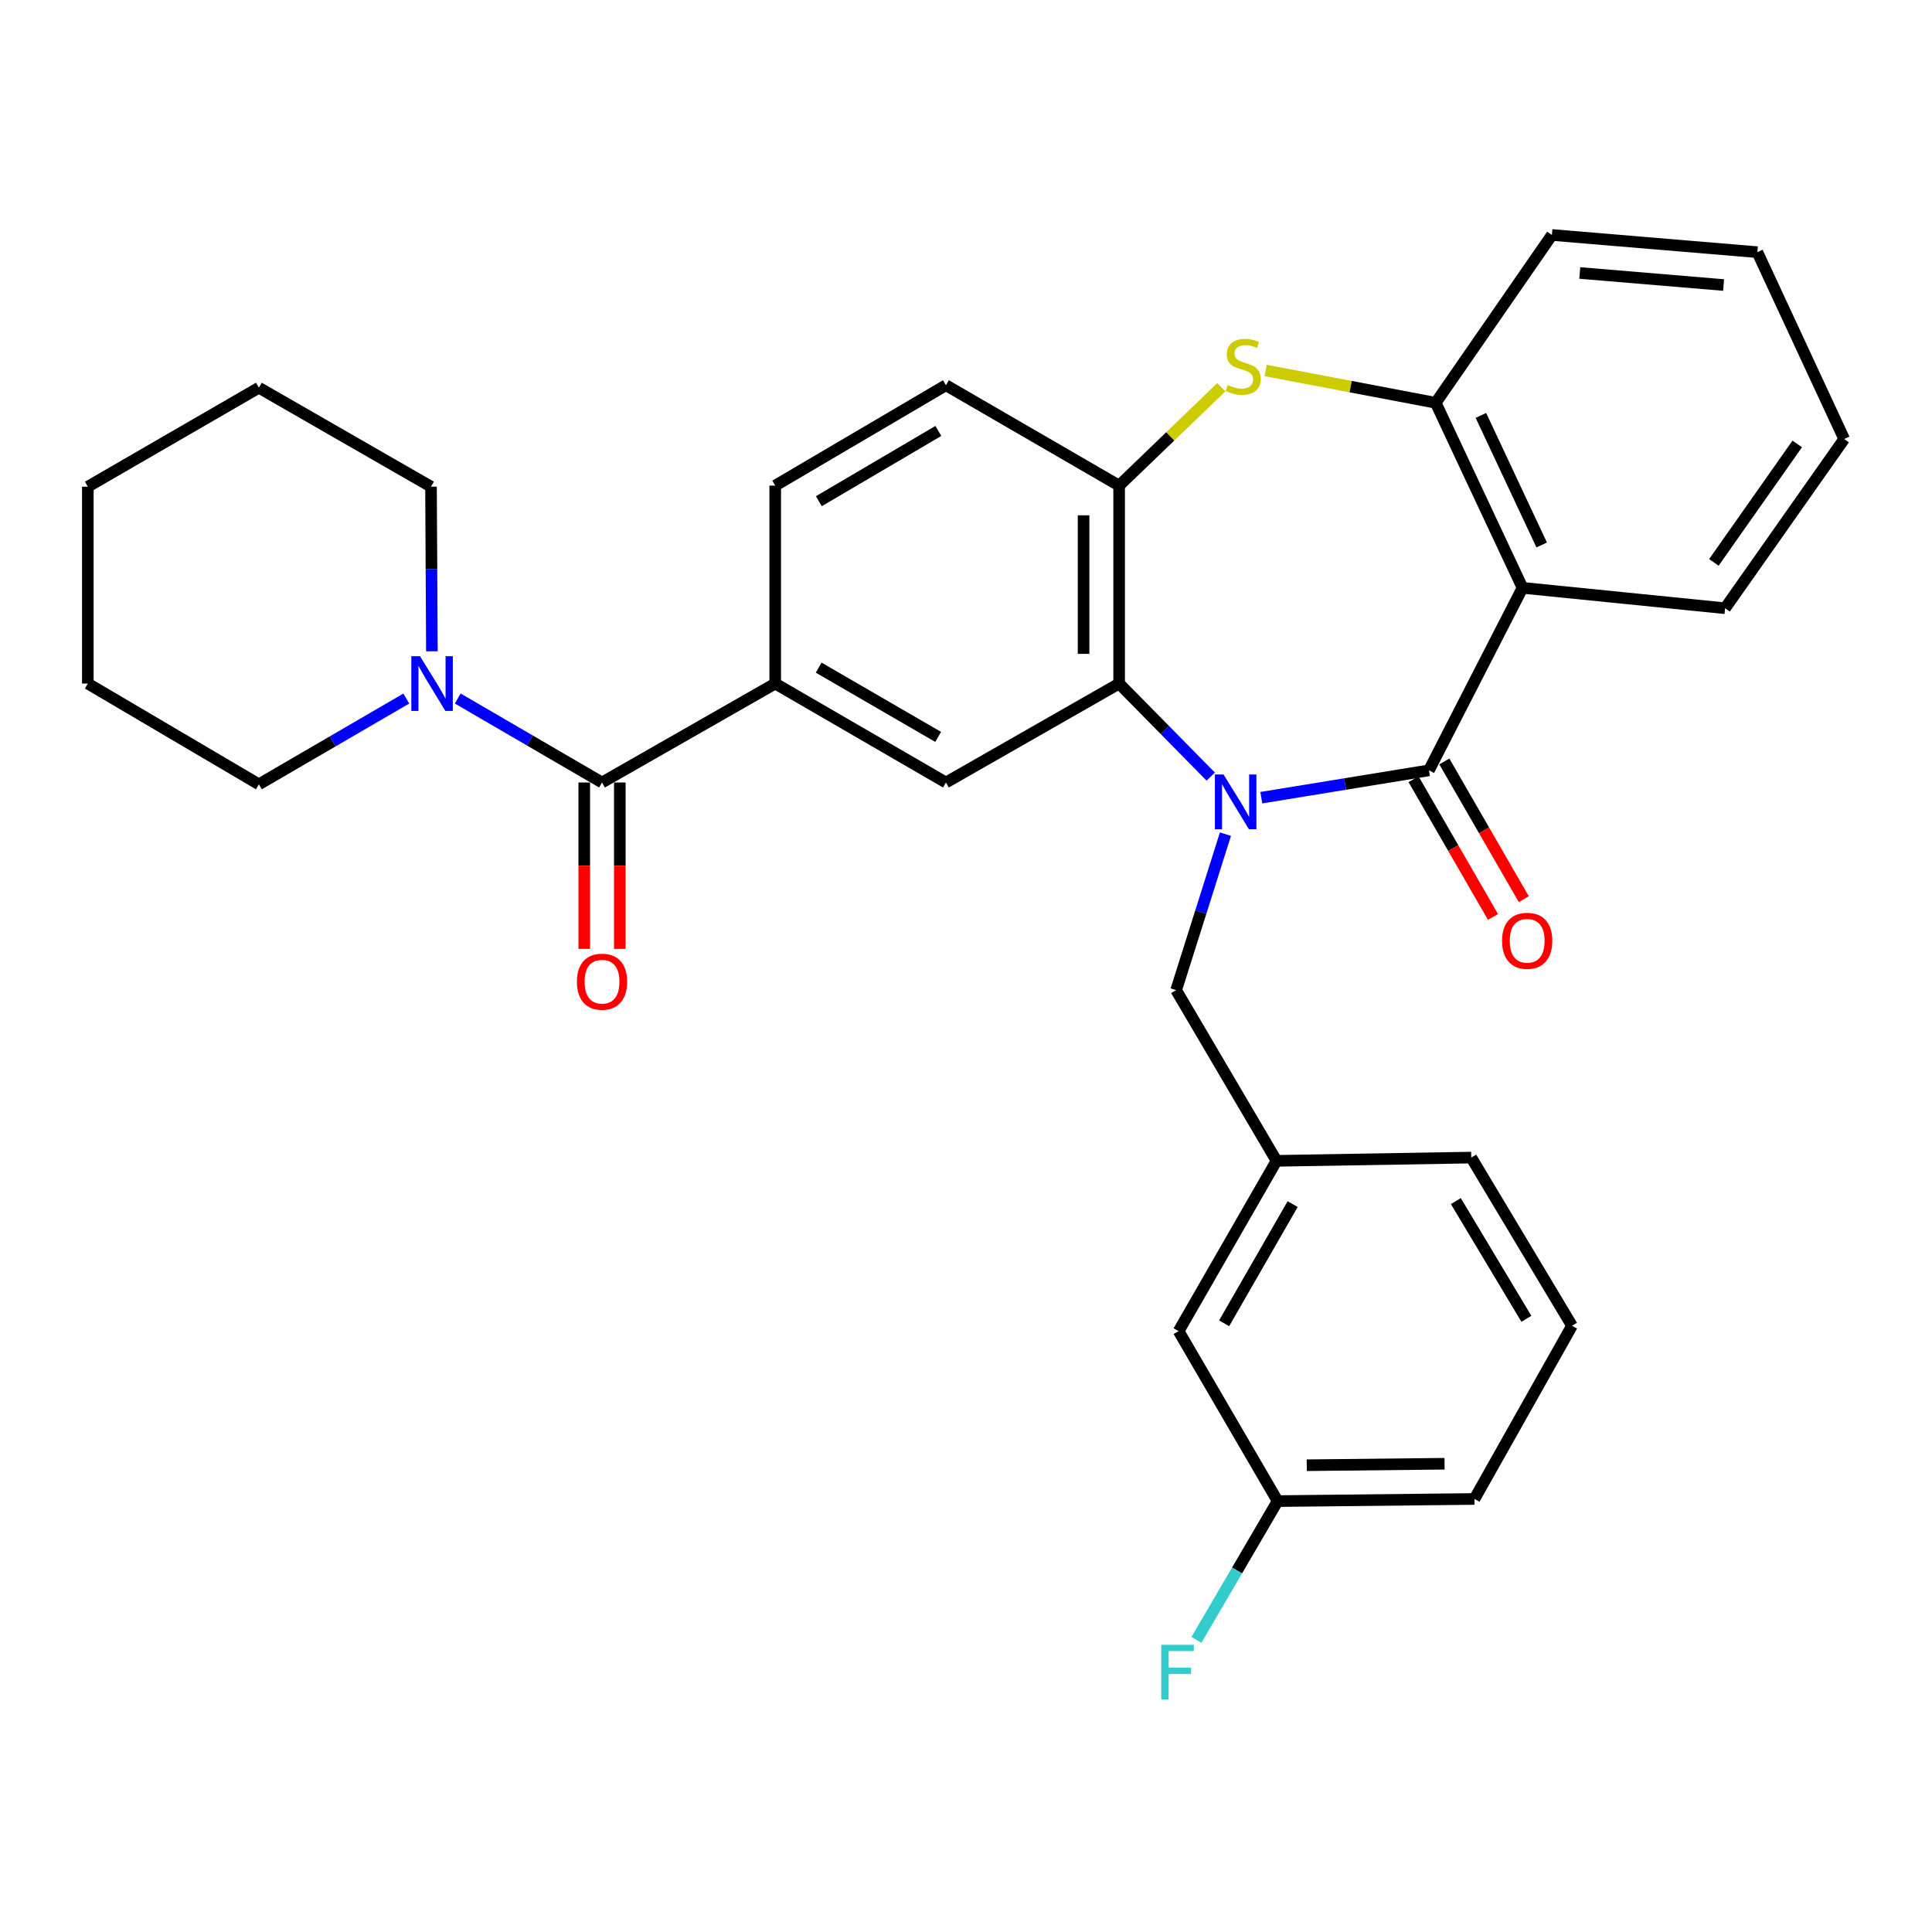 <?xml version='1.0' encoding='iso-8859-1'?>
<svg version='1.1' baseProfile='full'
              xmlns='http://www.w3.org/2000/svg'
                      xmlns:rdkit='http://www.rdkit.org/xml'
                      xmlns:xlink='http://www.w3.org/1999/xlink'
                  xml:space='preserve'
width='1000px' height='1000px' viewBox='0 0 1000 1000'>
<!-- END OF HEADER -->
<rect style='opacity:1.0;fill:#FFFFFF;stroke:none' width='1000' height='1000' x='0' y='0'> </rect>
<path class='bond-0' d='M 652.844,412.886 L 696.229,405.805' style='fill:none;fill-rule:evenodd;stroke:#0000FF;stroke-width:6px;stroke-linecap:butt;stroke-linejoin:miter;stroke-opacity:1' />
<path class='bond-0' d='M 696.229,405.805 L 739.613,398.724' style='fill:none;fill-rule:evenodd;stroke:#000000;stroke-width:6px;stroke-linecap:butt;stroke-linejoin:miter;stroke-opacity:1' />
<path class='bond-1' d='M 626.681,401.965 L 602.969,377.887' style='fill:none;fill-rule:evenodd;stroke:#0000FF;stroke-width:6px;stroke-linecap:butt;stroke-linejoin:miter;stroke-opacity:1' />
<path class='bond-1' d='M 602.969,377.887 L 579.258,353.81' style='fill:none;fill-rule:evenodd;stroke:#000000;stroke-width:6px;stroke-linecap:butt;stroke-linejoin:miter;stroke-opacity:1' />
<path class='bond-10' d='M 634.286,431.767 L 621.525,472.133' style='fill:none;fill-rule:evenodd;stroke:#0000FF;stroke-width:6px;stroke-linecap:butt;stroke-linejoin:miter;stroke-opacity:1' />
<path class='bond-10' d='M 621.525,472.133 L 608.765,512.499' style='fill:none;fill-rule:evenodd;stroke:#000000;stroke-width:6px;stroke-linecap:butt;stroke-linejoin:miter;stroke-opacity:1' />
<path class='bond-2' d='M 739.613,398.724 L 788.055,304.263' style='fill:none;fill-rule:evenodd;stroke:#000000;stroke-width:6px;stroke-linecap:butt;stroke-linejoin:miter;stroke-opacity:1' />
<path class='bond-11' d='M 731.643,403.323 L 752.206,438.967' style='fill:none;fill-rule:evenodd;stroke:#000000;stroke-width:6px;stroke-linecap:butt;stroke-linejoin:miter;stroke-opacity:1' />
<path class='bond-11' d='M 752.206,438.967 L 772.769,474.611' style='fill:none;fill-rule:evenodd;stroke:#FF0000;stroke-width:6px;stroke-linecap:butt;stroke-linejoin:miter;stroke-opacity:1' />
<path class='bond-11' d='M 747.584,394.126 L 768.147,429.77' style='fill:none;fill-rule:evenodd;stroke:#000000;stroke-width:6px;stroke-linecap:butt;stroke-linejoin:miter;stroke-opacity:1' />
<path class='bond-11' d='M 768.147,429.77 L 788.71,465.415' style='fill:none;fill-rule:evenodd;stroke:#FF0000;stroke-width:6px;stroke-linecap:butt;stroke-linejoin:miter;stroke-opacity:1' />
<path class='bond-5' d='M 579.258,353.81 L 579.258,251.353' style='fill:none;fill-rule:evenodd;stroke:#000000;stroke-width:6px;stroke-linecap:butt;stroke-linejoin:miter;stroke-opacity:1' />
<path class='bond-5' d='M 560.854,338.441 L 560.854,266.722' style='fill:none;fill-rule:evenodd;stroke:#000000;stroke-width:6px;stroke-linecap:butt;stroke-linejoin:miter;stroke-opacity:1' />
<path class='bond-8' d='M 579.258,353.81 L 489.612,405.022' style='fill:none;fill-rule:evenodd;stroke:#000000;stroke-width:6px;stroke-linecap:butt;stroke-linejoin:miter;stroke-opacity:1' />
<path class='bond-6' d='M 788.055,304.263 L 743.12,208.484' style='fill:none;fill-rule:evenodd;stroke:#000000;stroke-width:6px;stroke-linecap:butt;stroke-linejoin:miter;stroke-opacity:1' />
<path class='bond-6' d='M 797.976,282.08 L 766.521,215.034' style='fill:none;fill-rule:evenodd;stroke:#000000;stroke-width:6px;stroke-linecap:butt;stroke-linejoin:miter;stroke-opacity:1' />
<path class='bond-17' d='M 788.055,304.263 L 892.904,314.825' style='fill:none;fill-rule:evenodd;stroke:#000000;stroke-width:6px;stroke-linecap:butt;stroke-linejoin:miter;stroke-opacity:1' />
<path class='bond-3' d='M 632.157,200.433 L 605.707,225.893' style='fill:none;fill-rule:evenodd;stroke:#CCCC00;stroke-width:6px;stroke-linecap:butt;stroke-linejoin:miter;stroke-opacity:1' />
<path class='bond-3' d='M 605.707,225.893 L 579.258,251.353' style='fill:none;fill-rule:evenodd;stroke:#000000;stroke-width:6px;stroke-linecap:butt;stroke-linejoin:miter;stroke-opacity:1' />
<path class='bond-31' d='M 655.081,191.756 L 699.101,200.12' style='fill:none;fill-rule:evenodd;stroke:#CCCC00;stroke-width:6px;stroke-linecap:butt;stroke-linejoin:miter;stroke-opacity:1' />
<path class='bond-31' d='M 699.101,200.12 L 743.12,208.484' style='fill:none;fill-rule:evenodd;stroke:#000000;stroke-width:6px;stroke-linecap:butt;stroke-linejoin:miter;stroke-opacity:1' />
<path class='bond-4' d='M 311.61,405.022 L 401.255,353.81' style='fill:none;fill-rule:evenodd;stroke:#000000;stroke-width:6px;stroke-linecap:butt;stroke-linejoin:miter;stroke-opacity:1' />
<path class='bond-9' d='M 311.61,405.022 L 274.268,383.283' style='fill:none;fill-rule:evenodd;stroke:#000000;stroke-width:6px;stroke-linecap:butt;stroke-linejoin:miter;stroke-opacity:1' />
<path class='bond-9' d='M 274.268,383.283 L 236.926,361.544' style='fill:none;fill-rule:evenodd;stroke:#0000FF;stroke-width:6px;stroke-linecap:butt;stroke-linejoin:miter;stroke-opacity:1' />
<path class='bond-12' d='M 302.408,405.022 L 302.408,448.084' style='fill:none;fill-rule:evenodd;stroke:#000000;stroke-width:6px;stroke-linecap:butt;stroke-linejoin:miter;stroke-opacity:1' />
<path class='bond-12' d='M 302.408,448.084 L 302.408,491.146' style='fill:none;fill-rule:evenodd;stroke:#FF0000;stroke-width:6px;stroke-linecap:butt;stroke-linejoin:miter;stroke-opacity:1' />
<path class='bond-12' d='M 320.811,405.022 L 320.811,448.084' style='fill:none;fill-rule:evenodd;stroke:#000000;stroke-width:6px;stroke-linecap:butt;stroke-linejoin:miter;stroke-opacity:1' />
<path class='bond-12' d='M 320.811,448.084 L 320.811,491.146' style='fill:none;fill-rule:evenodd;stroke:#FF0000;stroke-width:6px;stroke-linecap:butt;stroke-linejoin:miter;stroke-opacity:1' />
<path class='bond-13' d='M 579.258,251.353 L 489.612,199.394' style='fill:none;fill-rule:evenodd;stroke:#000000;stroke-width:6px;stroke-linecap:butt;stroke-linejoin:miter;stroke-opacity:1' />
<path class='bond-22' d='M 743.12,208.484 L 803.269,121.619' style='fill:none;fill-rule:evenodd;stroke:#000000;stroke-width:6px;stroke-linecap:butt;stroke-linejoin:miter;stroke-opacity:1' />
<path class='bond-7' d='M 401.255,353.81 L 489.612,405.022' style='fill:none;fill-rule:evenodd;stroke:#000000;stroke-width:6px;stroke-linecap:butt;stroke-linejoin:miter;stroke-opacity:1' />
<path class='bond-7' d='M 423.737,345.569 L 485.587,381.418' style='fill:none;fill-rule:evenodd;stroke:#000000;stroke-width:6px;stroke-linecap:butt;stroke-linejoin:miter;stroke-opacity:1' />
<path class='bond-14' d='M 401.255,353.81 L 401.255,251.353' style='fill:none;fill-rule:evenodd;stroke:#000000;stroke-width:6px;stroke-linecap:butt;stroke-linejoin:miter;stroke-opacity:1' />
<path class='bond-20' d='M 223.551,337.102 L 223.32,294.504' style='fill:none;fill-rule:evenodd;stroke:#0000FF;stroke-width:6px;stroke-linecap:butt;stroke-linejoin:miter;stroke-opacity:1' />
<path class='bond-20' d='M 223.32,294.504 L 223.089,251.906' style='fill:none;fill-rule:evenodd;stroke:#000000;stroke-width:6px;stroke-linecap:butt;stroke-linejoin:miter;stroke-opacity:1' />
<path class='bond-21' d='M 210.308,361.566 L 172.152,383.765' style='fill:none;fill-rule:evenodd;stroke:#0000FF;stroke-width:6px;stroke-linecap:butt;stroke-linejoin:miter;stroke-opacity:1' />
<path class='bond-21' d='M 172.152,383.765 L 133.996,405.963' style='fill:none;fill-rule:evenodd;stroke:#000000;stroke-width:6px;stroke-linecap:butt;stroke-linejoin:miter;stroke-opacity:1' />
<path class='bond-15' d='M 608.765,512.499 L 660.724,600.846' style='fill:none;fill-rule:evenodd;stroke:#000000;stroke-width:6px;stroke-linecap:butt;stroke-linejoin:miter;stroke-opacity:1' />
<path class='bond-32' d='M 489.612,199.394 L 401.255,251.353' style='fill:none;fill-rule:evenodd;stroke:#000000;stroke-width:6px;stroke-linecap:butt;stroke-linejoin:miter;stroke-opacity:1' />
<path class='bond-32' d='M 485.688,223.052 L 423.838,259.423' style='fill:none;fill-rule:evenodd;stroke:#000000;stroke-width:6px;stroke-linecap:butt;stroke-linejoin:miter;stroke-opacity:1' />
<path class='bond-16' d='M 660.724,600.846 L 610.053,688.998' style='fill:none;fill-rule:evenodd;stroke:#000000;stroke-width:6px;stroke-linecap:butt;stroke-linejoin:miter;stroke-opacity:1' />
<path class='bond-16' d='M 669.078,623.24 L 633.609,684.947' style='fill:none;fill-rule:evenodd;stroke:#000000;stroke-width:6px;stroke-linecap:butt;stroke-linejoin:miter;stroke-opacity:1' />
<path class='bond-24' d='M 660.724,600.846 L 761.513,599.169' style='fill:none;fill-rule:evenodd;stroke:#000000;stroke-width:6px;stroke-linecap:butt;stroke-linejoin:miter;stroke-opacity:1' />
<path class='bond-18' d='M 610.053,688.998 L 661.296,776.967' style='fill:none;fill-rule:evenodd;stroke:#000000;stroke-width:6px;stroke-linecap:butt;stroke-linejoin:miter;stroke-opacity:1' />
<path class='bond-26' d='M 892.904,314.825 L 954.545,227.235' style='fill:none;fill-rule:evenodd;stroke:#000000;stroke-width:6px;stroke-linecap:butt;stroke-linejoin:miter;stroke-opacity:1' />
<path class='bond-26' d='M 887.1,291.095 L 930.249,229.782' style='fill:none;fill-rule:evenodd;stroke:#000000;stroke-width:6px;stroke-linecap:butt;stroke-linejoin:miter;stroke-opacity:1' />
<path class='bond-19' d='M 661.296,776.967 L 640.29,812.875' style='fill:none;fill-rule:evenodd;stroke:#000000;stroke-width:6px;stroke-linecap:butt;stroke-linejoin:miter;stroke-opacity:1' />
<path class='bond-19' d='M 640.29,812.875 L 619.284,848.784' style='fill:none;fill-rule:evenodd;stroke:#33CCCC;stroke-width:6px;stroke-linecap:butt;stroke-linejoin:miter;stroke-opacity:1' />
<path class='bond-33' d='M 661.296,776.967 L 763.18,775.863' style='fill:none;fill-rule:evenodd;stroke:#000000;stroke-width:6px;stroke-linecap:butt;stroke-linejoin:miter;stroke-opacity:1' />
<path class='bond-33' d='M 676.379,758.399 L 747.698,757.626' style='fill:none;fill-rule:evenodd;stroke:#000000;stroke-width:6px;stroke-linecap:butt;stroke-linejoin:miter;stroke-opacity:1' />
<path class='bond-28' d='M 223.089,251.906 L 133.996,200.683' style='fill:none;fill-rule:evenodd;stroke:#000000;stroke-width:6px;stroke-linecap:butt;stroke-linejoin:miter;stroke-opacity:1' />
<path class='bond-27' d='M 133.996,405.963 L 45.455,353.81' style='fill:none;fill-rule:evenodd;stroke:#000000;stroke-width:6px;stroke-linecap:butt;stroke-linejoin:miter;stroke-opacity:1' />
<path class='bond-34' d='M 803.269,121.619 L 909.61,130.524' style='fill:none;fill-rule:evenodd;stroke:#000000;stroke-width:6px;stroke-linecap:butt;stroke-linejoin:miter;stroke-opacity:1' />
<path class='bond-34' d='M 817.684,141.294 L 892.123,147.528' style='fill:none;fill-rule:evenodd;stroke:#000000;stroke-width:6px;stroke-linecap:butt;stroke-linejoin:miter;stroke-opacity:1' />
<path class='bond-23' d='M 813.667,686.217 L 761.513,599.169' style='fill:none;fill-rule:evenodd;stroke:#000000;stroke-width:6px;stroke-linecap:butt;stroke-linejoin:miter;stroke-opacity:1' />
<path class='bond-23' d='M 790.057,682.619 L 753.55,621.685' style='fill:none;fill-rule:evenodd;stroke:#000000;stroke-width:6px;stroke-linecap:butt;stroke-linejoin:miter;stroke-opacity:1' />
<path class='bond-25' d='M 813.667,686.217 L 763.18,775.863' style='fill:none;fill-rule:evenodd;stroke:#000000;stroke-width:6px;stroke-linecap:butt;stroke-linejoin:miter;stroke-opacity:1' />
<path class='bond-29' d='M 954.545,227.235 L 909.61,130.524' style='fill:none;fill-rule:evenodd;stroke:#000000;stroke-width:6px;stroke-linecap:butt;stroke-linejoin:miter;stroke-opacity:1' />
<path class='bond-30' d='M 45.455,353.81 L 45.455,251.906' style='fill:none;fill-rule:evenodd;stroke:#000000;stroke-width:6px;stroke-linecap:butt;stroke-linejoin:miter;stroke-opacity:1' />
<path class='bond-35' d='M 133.996,200.683 L 45.455,251.906' style='fill:none;fill-rule:evenodd;stroke:#000000;stroke-width:6px;stroke-linecap:butt;stroke-linejoin:miter;stroke-opacity:1' />
<path  class='atom-0' d='M 633.31 400.892
L 642.59 415.892
Q 643.51 417.372, 644.99 420.052
Q 646.47 422.732, 646.55 422.892
L 646.55 400.892
L 650.31 400.892
L 650.31 429.212
L 646.43 429.212
L 636.47 412.812
Q 635.31 410.892, 634.07 408.692
Q 632.87 406.492, 632.51 405.812
L 632.51 429.212
L 628.83 429.212
L 628.83 400.892
L 633.31 400.892
' fill='#0000FF'/>
<path  class='atom-4' d='M 635.465 199.268
Q 635.785 199.388, 637.105 199.948
Q 638.425 200.508, 639.865 200.868
Q 641.345 201.188, 642.785 201.188
Q 645.465 201.188, 647.025 199.908
Q 648.585 198.588, 648.585 196.308
Q 648.585 194.748, 647.785 193.788
Q 647.025 192.828, 645.825 192.308
Q 644.625 191.788, 642.625 191.188
Q 640.105 190.428, 638.585 189.708
Q 637.105 188.988, 636.025 187.468
Q 634.985 185.948, 634.985 183.388
Q 634.985 179.828, 637.385 177.628
Q 639.825 175.428, 644.625 175.428
Q 647.905 175.428, 651.625 176.988
L 650.705 180.068
Q 647.305 178.668, 644.745 178.668
Q 641.985 178.668, 640.465 179.828
Q 638.945 180.948, 638.985 182.908
Q 638.985 184.428, 639.745 185.348
Q 640.545 186.268, 641.665 186.788
Q 642.825 187.308, 644.745 187.908
Q 647.305 188.708, 648.825 189.508
Q 650.345 190.308, 651.425 191.948
Q 652.545 193.548, 652.545 196.308
Q 652.545 200.228, 649.905 202.348
Q 647.305 204.428, 642.945 204.428
Q 640.425 204.428, 638.505 203.868
Q 636.625 203.348, 634.385 202.428
L 635.465 199.268
' fill='#CCCC00'/>
<path  class='atom-10' d='M 217.381 339.65
L 226.661 354.65
Q 227.581 356.13, 229.061 358.81
Q 230.541 361.49, 230.621 361.65
L 230.621 339.65
L 234.381 339.65
L 234.381 367.97
L 230.501 367.97
L 220.541 351.57
Q 219.381 349.65, 218.141 347.45
Q 216.941 345.25, 216.581 344.57
L 216.581 367.97
L 212.901 367.97
L 212.901 339.65
L 217.381 339.65
' fill='#0000FF'/>
<path  class='atom-12' d='M 777.468 486.957
Q 777.468 480.157, 780.828 476.357
Q 784.188 472.557, 790.468 472.557
Q 796.748 472.557, 800.108 476.357
Q 803.468 480.157, 803.468 486.957
Q 803.468 493.837, 800.068 497.757
Q 796.668 501.637, 790.468 501.637
Q 784.228 501.637, 780.828 497.757
Q 777.468 493.877, 777.468 486.957
M 790.468 498.437
Q 794.788 498.437, 797.108 495.557
Q 799.468 492.637, 799.468 486.957
Q 799.468 481.397, 797.108 478.597
Q 794.788 475.757, 790.468 475.757
Q 786.148 475.757, 783.788 478.557
Q 781.468 481.357, 781.468 486.957
Q 781.468 492.677, 783.788 495.557
Q 786.148 498.437, 790.468 498.437
' fill='#FF0000'/>
<path  class='atom-13' d='M 298.61 508.121
Q 298.61 501.321, 301.97 497.521
Q 305.33 493.721, 311.61 493.721
Q 317.89 493.721, 321.25 497.521
Q 324.61 501.321, 324.61 508.121
Q 324.61 515.001, 321.21 518.921
Q 317.81 522.801, 311.61 522.801
Q 305.37 522.801, 301.97 518.921
Q 298.61 515.041, 298.61 508.121
M 311.61 519.601
Q 315.93 519.601, 318.25 516.721
Q 320.61 513.801, 320.61 508.121
Q 320.61 502.561, 318.25 499.761
Q 315.93 496.921, 311.61 496.921
Q 307.29 496.921, 304.93 499.721
Q 302.61 502.521, 302.61 508.121
Q 302.61 513.841, 304.93 516.721
Q 307.29 519.601, 311.61 519.601
' fill='#FF0000'/>
<path  class='atom-20' d='M 601.081 851.348
L 617.921 851.348
L 617.921 854.588
L 604.881 854.588
L 604.881 863.188
L 616.481 863.188
L 616.481 866.468
L 604.881 866.468
L 604.881 879.668
L 601.081 879.668
L 601.081 851.348
' fill='#33CCCC'/>
</svg>
